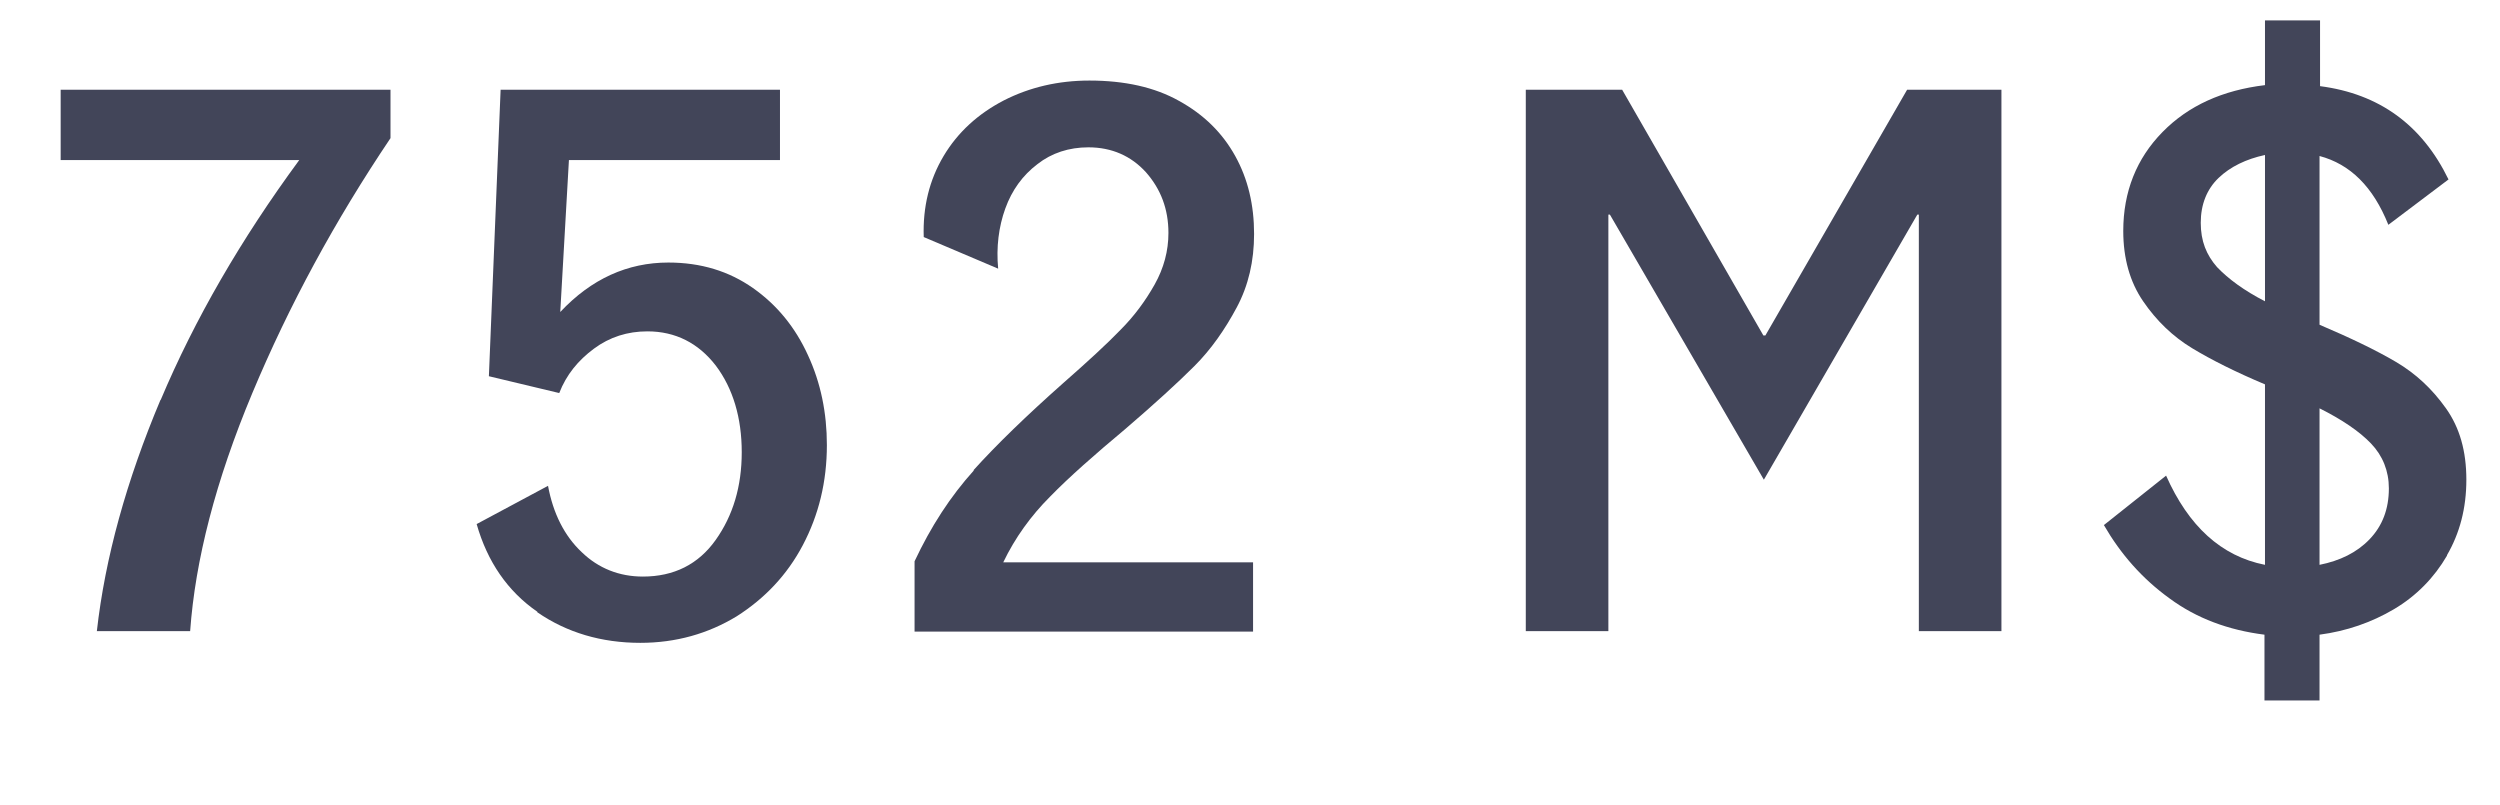 <?xml version="1.0" encoding="UTF-8"?>
<svg id="Layer_2" data-name="Layer 2" xmlns="http://www.w3.org/2000/svg" viewBox="0 0 49.04 15.8">
  <defs>
    <style>
      .cls-1 {
        fill: #424559;
      }
    </style>
  </defs>
  <path class="cls-1" d="M3.15,7.85c.67-1.59,1.58-3.16,2.72-4.71H1.19v-1.38h6.47v.95c-1.09,1.62-1.99,3.28-2.71,5-.72,1.72-1.12,3.28-1.22,4.67h-1.83c.16-1.43.58-2.95,1.25-4.54Z"/>
  <path class="cls-1" d="M10.54,12c-.58-.4-.98-.98-1.19-1.72l1.4-.75c.1.54.32.98.66,1.3.33.32.74.48,1.2.48.61,0,1.09-.24,1.43-.72s.51-1.05.51-1.72-.17-1.25-.51-1.7c-.34-.44-.79-.67-1.34-.67-.39,0-.74.11-1.05.34s-.54.51-.68.87l-1.38-.33.23-5.62h5.48v1.38h-4.14l-.17,2.98c.61-.65,1.32-.97,2.12-.97.64,0,1.19.17,1.66.5s.83.77,1.08,1.32c.25.54.37,1.13.37,1.76,0,.72-.16,1.37-.47,1.96s-.75,1.05-1.3,1.4c-.56.34-1.19.52-1.89.52-.76,0-1.44-.2-2.02-.6Z"/>
  <path class="cls-1" d="M19.09,9.23c.46-.51,1.05-1.08,1.76-1.71.49-.43.87-.78,1.13-1.05.27-.27.49-.57.67-.89s.27-.66.27-1.01c0-.47-.15-.86-.44-1.19-.29-.32-.67-.49-1.13-.49-.38,0-.72.11-1,.33-.29.22-.5.51-.63.87-.13.36-.18.76-.14,1.18l-1.46-.62c-.02-.59.11-1.12.39-1.59.28-.47.68-.83,1.18-1.09.51-.26,1.07-.39,1.68-.39.69,0,1.28.13,1.76.4.49.27.85.63,1.1,1.08s.37.96.37,1.53c0,.53-.11,1.01-.34,1.44-.23.43-.5.82-.83,1.15s-.78.74-1.35,1.23c-.61.51-1.11.95-1.48,1.33-.38.38-.69.81-.92,1.29h4.9v1.36h-6.64v-1.38c.32-.68.7-1.27,1.17-1.79Z"/>
  <path class="cls-1" d="M29.93,1.76h1.89l2.77,4.82h.04l2.78-4.82h1.85v10.62h-1.62V4.21h-.03l-3.01,5.2-3.02-5.2h-.03v8.17h-1.62V1.76Z"/>
  <path class="cls-1" d="M48,10.9c-.25.43-.6.79-1.04,1.05s-.93.43-1.46.5v1.29h-1.08v-1.29c-.71-.09-1.33-.32-1.86-.71-.54-.39-.96-.87-1.29-1.44l1.22-.97c.44.99,1.08,1.58,1.94,1.75v-3.54c-.57-.24-1.05-.48-1.43-.71-.38-.23-.7-.54-.96-.92-.26-.38-.39-.84-.39-1.38,0-.77.26-1.42.77-1.94.51-.52,1.18-.82,2.01-.92V.4h1.08v1.29c1.16.15,2,.76,2.52,1.83l-1.18.89c-.3-.75-.75-1.19-1.35-1.35v3.31c.61.26,1.11.5,1.5.73.39.23.71.53.98.91.27.38.4.84.4,1.4s-.13,1.05-.38,1.48ZM43.49,5.24c.22.23.53.46.94.67v-2.87c-.37.08-.68.23-.91.45-.23.22-.35.52-.35.88s.11.63.32.87ZM46.48,10.58c.25-.26.38-.59.38-1,0-.34-.12-.64-.35-.88s-.57-.47-1.01-.69v3.07c.4-.08.73-.24.98-.5Z"/>
</svg>